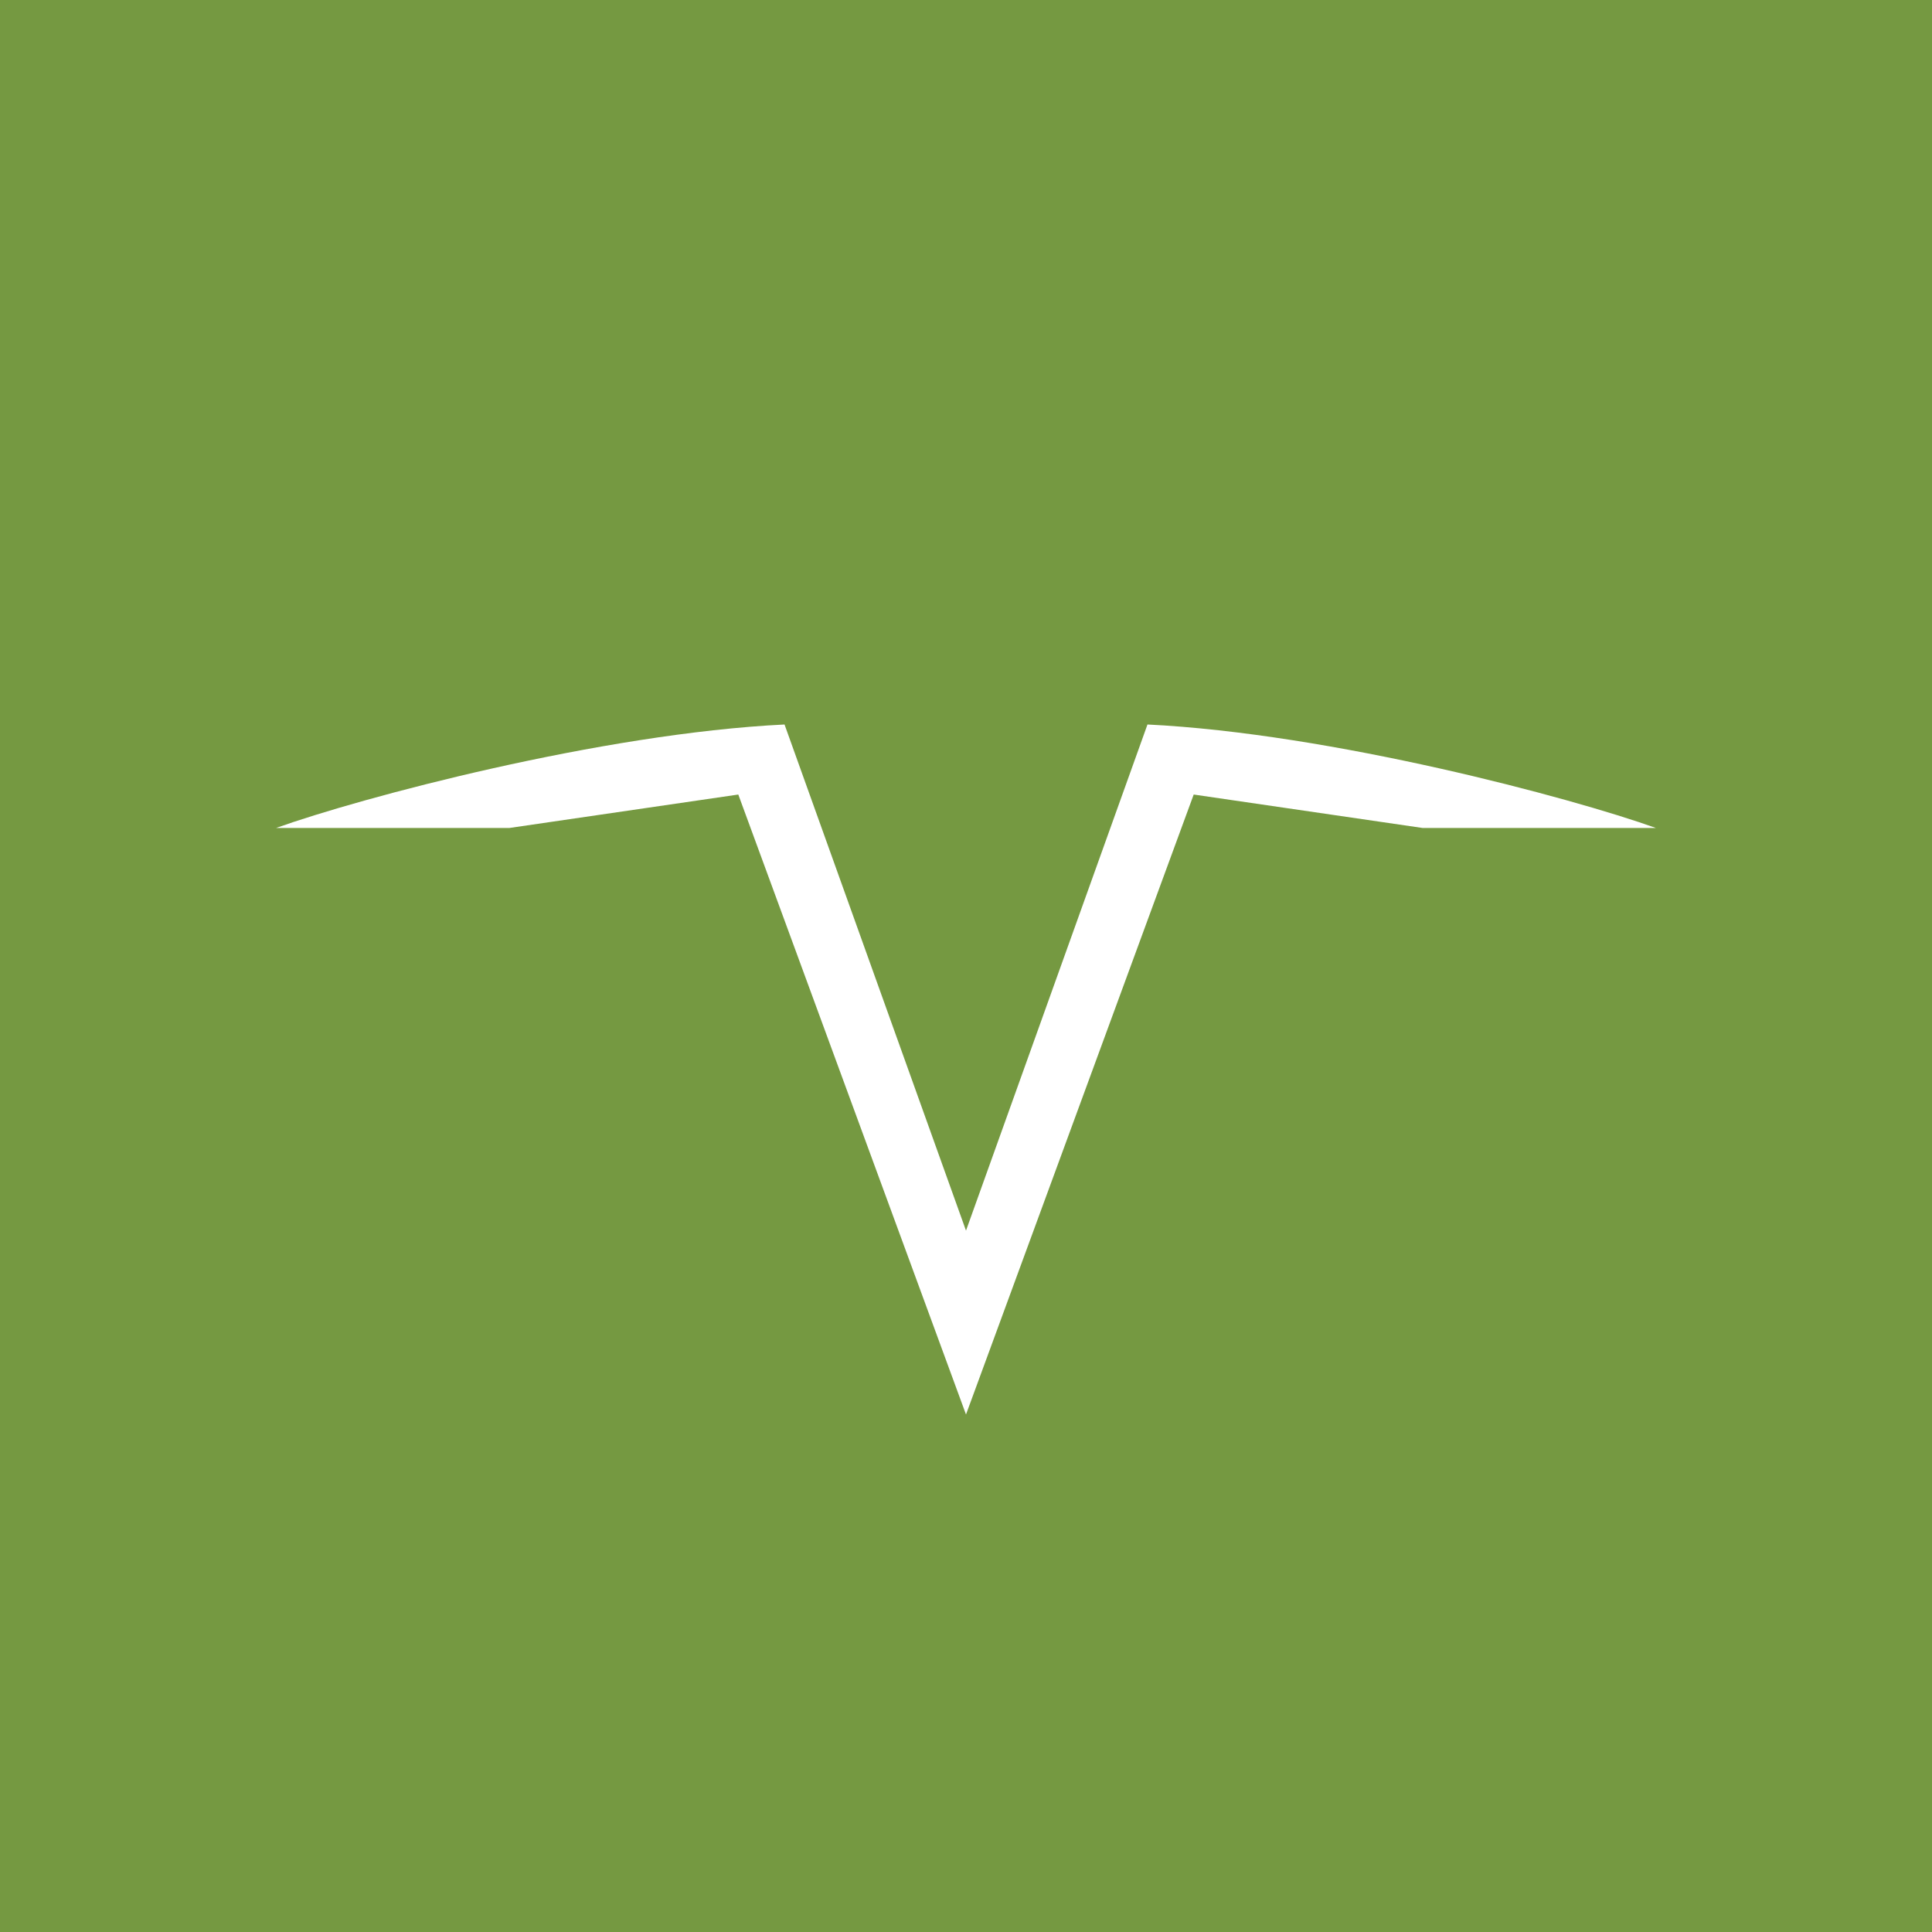 <svg xmlns="http://www.w3.org/2000/svg" width="56" height="56"><path fill="#759941" d="M0 0h56v56H0z"/><path d="M48 24c-2.46-.88-9.42-2.74-14.74-3L28 35.67V41l6.6-17.97 6.64.97H48zM8 24c2.46-.88 9.42-2.74 14.74-3L28 35.67V41l-6.6-17.97-6.64.97H8z" fill="#fff"/></svg>